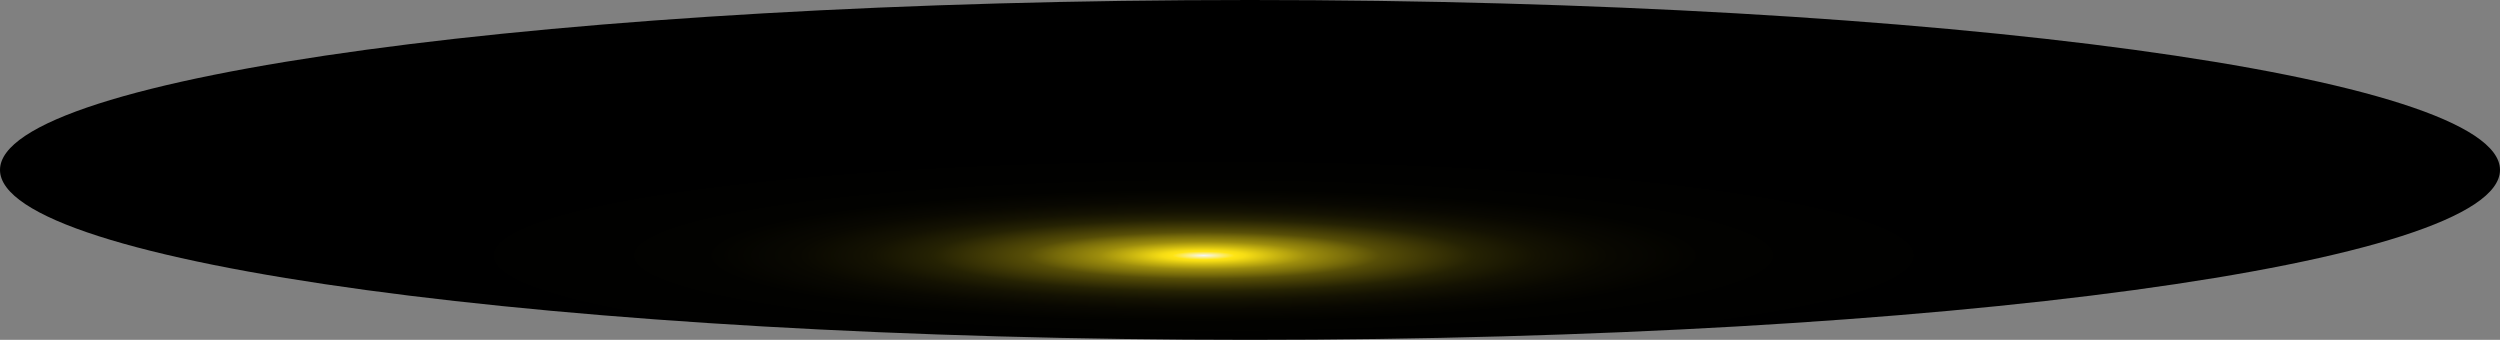 <?xml version="1.0" encoding="utf-8"?>
<svg xmlns="http://www.w3.org/2000/svg" fill="none" height="100%" overflow="visible" preserveAspectRatio="none" style="display: block;" viewBox="0 0 949.017 129.001" width="100%">
<rect x="0" y="0" width="949.017" height="129.001" fill="#808080" stroke="none"/>
<path d="M474.508 129.001C736.572 129.001 949.017 100.123 949.017 64.5C949.017 28.878 736.572 0 474.508 0C212.445 0 0 28.878 0 64.5C0 100.123 212.445 129.001 474.508 129.001Z" fill="url(#paint0_radial_0_399)" id="Vector" style="mix-blend-mode:screen"/>
<defs>
<radialGradient cx="0" cy="0" gradientTransform="translate(456.944 97) rotate(-90) scale(52.262 393.852)" gradientUnits="userSpaceOnUse" id="paint0_radial_0_399" r="1">
<stop stop-color="#F6F6F6"/>
<stop offset="0.03" stop-color="#FFE515"/>
<stop offset="0.04" stop-color="#F6DD14"/>
<stop offset="0.07" stop-color="#C8B410"/>
<stop offset="0.1" stop-color="#9D8D0D"/>
<stop offset="0.14" stop-color="#776B0A"/>
<stop offset="0.17" stop-color="#574E07"/>
<stop offset="0.22" stop-color="#3B3505"/>
<stop offset="0.26" stop-color="#252203"/>
<stop offset="0.32" stop-color="#141202"/>
<stop offset="0.39" stop-color="#090801"/>
<stop offset="0.48" stop-color="#020200"/>
<stop offset="0.75"/>
</radialGradient>
</defs>
</svg>